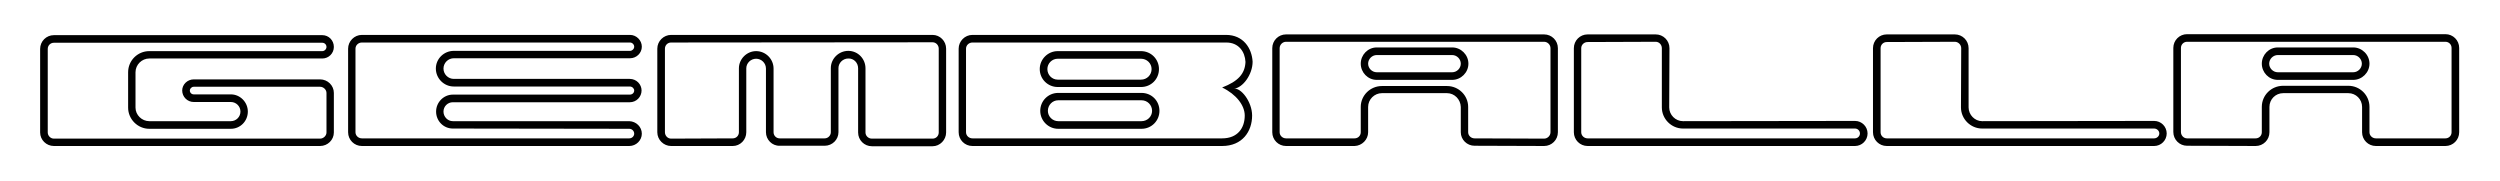 <?xml version="1.0" encoding="UTF-8" standalone="no"?>
<!DOCTYPE svg PUBLIC "-//W3C//DTD SVG 1.0//EN" "http://www.w3.org/TR/2001/REC-SVG-20010904/DTD/svg10.dtd">
<!-- Created with Inkscape (http://www.inkscape.org/) by Steadfast-->
<svg
   xmlns:svg="http://www.w3.org/2000/svg"
   xmlns="http://www.w3.org/2000/svg"
   version="1.0"
   width="620"
   height="45"
   id="svg3474">
  <defs
     id="defs3476">
    <clipPath
       id="clipPath27">
      <path
         d="M 47.244,43.66 L 189.57,43.66 L 189.57,50.646 L 47.244,50.646 L 47.244,43.66 z"
         id="path29" />
    </clipPath>
  </defs>
  <g
     id="layer1">
    <g
       transform="matrix(3.416,0,0,3.416,-344.005,-976.339)"
       id="g3500">
      <g
         transform="matrix(1.25,0,0,-1.25,43.043,351.299)"
         id="g23">
        <g
           clip-path="url(#clipPath27)"
           id="g25">
          <g
             transform="translate(138.337,50.39)"
             id="g31">
            <path
               d="M 0,0 L 3.954,0 C 4.397,0 4.754,-0.357 4.754,-0.799 L 4.739,-4.24 C 4.739,-4.668 5.096,-5.039 5.539,-5.039 L 15.531,-5.025 C 15.931,-5.025 16.26,-5.353 16.26,-5.753 C 16.26,-6.153 15.931,-6.481 15.531,-6.481 L 0,-6.481 C -0.443,-6.481 -0.799,-6.124 -0.799,-5.682 L -0.799,-0.799 C -0.799,-0.357 -0.443,0 0,0 M 17.373,0 L 21.327,0 C 21.77,0 22.127,-0.357 22.127,-0.799 L 22.127,-4.24 C 22.127,-4.668 22.484,-5.039 22.912,-5.039 L 32.905,-5.025 C 33.304,-5.025 33.633,-5.353 33.633,-5.753 C 33.633,-6.153 33.304,-6.481 32.905,-6.481 L 17.373,-6.481 C 16.93,-6.481 16.574,-6.124 16.574,-5.682 L 16.574,-0.799 C 16.574,-0.357 16.93,0 17.373,0 M -35.731,-0.029 L -20.999,-0.029 C -20,-0.029 -19.5,-0.799 -19.457,-1.585 C -19.457,-2.327 -20.028,-3.112 -20.556,-3.155 C -20.142,-3.069 -19.486,-3.911 -19.486,-4.711 C -19.486,-5.639 -20.057,-6.481 -21.227,-6.481 L -35.731,-6.481 C -36.174,-6.481 -36.53,-6.124 -36.53,-5.682 L -36.53,-0.828 C -36.53,-0.4 -36.174,-0.029 -35.731,-0.029 M -30.777,-1.413 C -31.106,-1.413 -31.377,-1.684 -31.377,-2.013 C -31.377,-2.355 -31.106,-2.627 -30.777,-2.627 L -25.938,-2.627 C -25.596,-2.627 -25.324,-2.355 -25.324,-2.013 C -25.324,-1.684 -25.596,-1.413 -25.938,-1.413 L -30.777,-1.413 z M -30.749,-3.826 C -31.077,-3.826 -31.348,-4.097 -31.348,-4.44 C -31.348,-4.768 -31.077,-5.039 -30.749,-5.039 L -25.91,-5.039 C -25.567,-5.039 -25.296,-4.768 -25.296,-4.44 C -25.296,-4.097 -25.567,-3.826 -25.91,-3.826 L -30.749,-3.826 z M -89.078,-0.043 L -73.489,-0.043 C -73.118,-0.043 -72.818,-0.343 -72.818,-0.728 C -72.818,-1.099 -73.118,-1.399 -73.489,-1.399 L -83.539,-1.399 C -83.967,-1.399 -84.338,-1.756 -84.338,-2.198 L -84.338,-4.254 C -84.338,-4.682 -83.967,-5.039 -83.539,-5.039 L -78.799,-5.039 C -78.5,-5.039 -78.243,-4.796 -78.243,-4.482 C -78.243,-4.168 -78.5,-3.926 -78.799,-3.926 L -80.955,-3.926 C -81.326,-3.926 -81.626,-3.626 -81.626,-3.255 C -81.626,-2.912 -81.326,-2.612 -80.955,-2.612 L -73.618,-2.612 C -73.175,-2.612 -72.818,-2.969 -72.818,-3.398 L -72.818,-5.696 C -72.818,-6.124 -73.175,-6.481 -73.618,-6.481 L -89.078,-6.481 C -89.52,-6.481 -89.877,-6.124 -89.877,-5.696 L -89.877,-0.842 C -89.877,-0.4 -89.52,-0.043 -89.078,-0.043 M -71.191,-0.029 L -55.616,-0.029 C -55.245,-0.029 -54.931,-0.343 -54.931,-0.714 C -54.931,-1.085 -55.245,-1.385 -55.616,-1.385 L -65.852,-1.385 C -66.18,-1.385 -66.451,-1.656 -66.451,-1.984 C -66.451,-2.313 -66.18,-2.584 -65.852,-2.584 L -55.631,-2.584 C -55.245,-2.584 -54.946,-2.898 -54.946,-3.255 C -54.946,-3.626 -55.245,-3.94 -55.631,-3.94 L -65.909,-3.94 C -66.209,-3.94 -66.451,-4.183 -66.451,-4.482 C -66.451,-4.782 -66.209,-5.039 -65.909,-5.039 L -55.659,-5.039 C -55.26,-5.053 -54.931,-5.368 -54.931,-5.767 C -54.931,-6.153 -55.26,-6.481 -55.659,-6.481 L -71.191,-6.481 C -71.633,-6.481 -71.99,-6.124 -71.99,-5.682 L -71.99,-0.828 C -71.99,-0.4 -71.633,-0.029 -71.191,-0.029 M -53.232,-0.029 L -38.044,-0.029 C -37.615,-0.029 -37.258,-0.385 -37.258,-0.828 L -37.258,-5.696 C -37.258,-6.124 -37.615,-6.495 -38.044,-6.495 L -41.57,-6.495 C -42.012,-6.495 -42.369,-6.138 -42.369,-5.696 L -42.369,-1.97 C -42.369,-1.642 -42.626,-1.385 -42.94,-1.399 C -43.254,-1.399 -43.511,-1.656 -43.511,-1.956 L -43.511,-5.682 C -43.511,-6.11 -43.868,-6.467 -44.31,-6.467 L -46.923,-6.467 C -47.365,-6.481 -47.722,-6.11 -47.722,-5.682 L -47.722,-1.984 C -47.722,-1.67 -47.979,-1.413 -48.293,-1.413 C -48.607,-1.413 -48.864,-1.67 -48.864,-1.97 L -48.864,-5.682 C -48.864,-6.124 -49.221,-6.481 -49.649,-6.481 L -53.232,-6.481 C -53.661,-6.481 -54.032,-6.124 -54.032,-5.682 L -54.032,-0.828 C -54.032,-0.385 -53.661,-0.029 -53.232,-0.029 M 34.817,0.014 L 49.821,0.014 C 50.263,0.014 50.62,-0.343 50.62,-0.785 L 50.62,-5.682 C 50.62,-6.124 50.263,-6.481 49.821,-6.481 L 45.781,-6.481 C 45.338,-6.481 44.981,-6.124 44.981,-5.682 L 44.981,-4.211 C 44.981,-3.769 44.624,-3.412 44.182,-3.412 L 40.399,-3.412 C 39.956,-3.412 39.6,-3.769 39.6,-4.211 L 39.6,-5.682 C 39.6,-6.124 39.243,-6.481 38.8,-6.481 L 34.817,-6.467 C 34.375,-6.467 34.018,-6.11 34.018,-5.667 L 34.018,-0.785 C 34.018,-0.343 34.375,0.014 34.817,0.014 M 40.085,-1.199 C 39.814,-1.199 39.585,-1.428 39.585,-1.699 C 39.585,-1.97 39.814,-2.198 40.085,-2.198 L 44.467,-2.198 C 44.739,-2.198 44.967,-1.97 44.967,-1.699 C 44.967,-1.428 44.739,-1.199 44.467,-1.199 L 40.085,-1.199 z M -17.516,0 L -2.527,0 C -2.084,0 -1.727,-0.357 -1.727,-0.799 L -1.727,-5.682 C -1.727,-6.124 -2.084,-6.481 -2.527,-6.481 L -6.567,-6.467 C -7.009,-6.467 -7.366,-6.11 -7.366,-5.682 L -7.366,-4.211 C -7.38,-3.769 -7.737,-3.412 -8.165,-3.412 L -11.948,-3.412 C -12.377,-3.412 -12.748,-3.769 -12.748,-4.211 L -12.748,-5.682 C -12.748,-6.11 -13.105,-6.467 -13.533,-6.481 L -17.516,-6.481 C -17.958,-6.481 -18.315,-6.124 -18.315,-5.682 L -18.315,-0.799 C -18.315,-0.357 -17.958,0 -17.516,0 M -12.248,-1.199 C -12.519,-1.199 -12.748,-1.428 -12.748,-1.699 C -12.748,-1.97 -12.519,-2.198 -12.248,-2.198 L -7.866,-2.198 C -7.594,-2.198 -7.366,-1.97 -7.366,-1.699 C -7.366,-1.428 -7.594,-1.199 -7.866,-1.199 L -12.248,-1.199 z M 0,-0.443 C -0.2,-0.443 -0.371,-0.6 -0.371,-0.799 L -0.371,-5.682 C -0.371,-5.881 -0.2,-6.038 0,-6.038 L 15.531,-6.038 C 15.689,-6.038 15.817,-5.91 15.817,-5.753 C 15.817,-5.596 15.689,-5.467 15.531,-5.467 L 5.539,-5.467 C 4.868,-5.467 4.311,-4.911 4.311,-4.24 L 4.311,-0.799 C 4.311,-0.6 4.154,-0.428 3.954,-0.428 L 0,-0.443 z M 17.373,-0.443 C 17.173,-0.443 17.016,-0.6 17.016,-0.799 L 17.016,-5.682 C 17.016,-5.881 17.173,-6.038 17.373,-6.038 L 32.905,-6.038 C 33.062,-6.038 33.204,-5.91 33.204,-5.753 C 33.204,-5.596 33.062,-5.467 32.905,-5.467 L 22.912,-5.467 C 22.241,-5.467 21.684,-4.911 21.684,-4.24 L 21.698,-0.799 C 21.698,-0.6 21.527,-0.428 21.327,-0.428 L 17.373,-0.443 z M -35.731,-0.471 C -35.931,-0.471 -36.102,-0.628 -36.102,-0.828 L -36.102,-5.682 C -36.102,-5.881 -35.931,-6.038 -35.731,-6.038 L -21.227,-6.038 C -20.328,-6.038 -19.914,-5.439 -19.914,-4.711 C -19.914,-4.126 -20.399,-3.483 -21.227,-3.083 C -20.299,-2.727 -19.9,-2.284 -19.871,-1.599 C -19.9,-0.999 -20.271,-0.471 -20.985,-0.471 L -35.731,-0.471 z M -30.777,-0.971 C -31.348,-0.971 -31.82,-1.442 -31.82,-2.013 C -31.82,-2.598 -31.348,-3.055 -30.777,-3.055 L -25.938,-3.055 C -25.353,-3.055 -24.896,-2.598 -24.896,-2.013 C -24.896,-1.442 -25.353,-0.971 -25.938,-0.971 L -30.777,-0.971 z M -30.749,-3.398 C -31.32,-3.398 -31.791,-3.854 -31.791,-4.44 C -31.791,-5.011 -31.32,-5.482 -30.749,-5.482 L -25.91,-5.482 C -25.324,-5.482 -24.868,-5.011 -24.868,-4.44 C -24.868,-3.854 -25.324,-3.398 -25.91,-3.398 L -30.749,-3.398 z M -89.078,-0.485 C -89.278,-0.485 -89.435,-0.642 -89.435,-0.842 L -89.435,-5.696 C -89.435,-5.881 -89.278,-6.053 -89.078,-6.053 L -73.618,-6.053 C -73.418,-6.053 -73.246,-5.881 -73.246,-5.696 L -73.246,-3.398 C -73.246,-3.212 -73.418,-3.041 -73.618,-3.041 L -80.955,-3.041 C -81.084,-3.041 -81.183,-3.155 -81.183,-3.255 C -81.183,-3.383 -81.084,-3.483 -80.955,-3.483 L -78.799,-3.483 C -78.257,-3.483 -77.814,-3.94 -77.814,-4.482 C -77.814,-5.039 -78.257,-5.482 -78.799,-5.482 L -83.539,-5.482 C -84.21,-5.482 -84.767,-4.925 -84.767,-4.254 L -84.767,-2.198 C -84.767,-1.513 -84.21,-0.971 -83.539,-0.971 L -73.489,-0.971 C -73.361,-0.971 -73.246,-0.857 -73.246,-0.728 C -73.246,-0.585 -73.361,-0.485 -73.489,-0.485 L -89.078,-0.485 z M -71.191,-0.471 C -71.391,-0.471 -71.562,-0.628 -71.562,-0.828 L -71.562,-5.682 C -71.562,-5.881 -71.391,-6.038 -71.191,-6.038 L -55.659,-6.038 C -55.502,-6.038 -55.374,-5.91 -55.374,-5.767 C -55.374,-5.61 -55.502,-5.482 -55.659,-5.482 L -65.909,-5.467 C -66.451,-5.467 -66.88,-5.025 -66.88,-4.482 C -66.88,-3.94 -66.437,-3.497 -65.909,-3.497 L -55.631,-3.497 C -55.488,-3.497 -55.374,-3.398 -55.374,-3.255 C -55.374,-3.141 -55.488,-3.026 -55.631,-3.026 L -65.852,-3.026 C -66.423,-3.026 -66.894,-2.555 -66.894,-1.984 C -66.894,-1.413 -66.423,-0.956 -65.852,-0.956 L -55.616,-0.956 C -55.488,-0.956 -55.374,-0.842 -55.374,-0.714 C -55.374,-0.585 -55.488,-0.471 -55.616,-0.471 L -71.191,-0.471 z M -53.232,-0.471 C -53.432,-0.471 -53.589,-0.628 -53.589,-0.828 L -53.589,-5.682 C -53.589,-5.881 -53.432,-6.053 -53.232,-6.053 L -49.649,-6.038 C -49.45,-6.038 -49.293,-5.881 -49.293,-5.682 L -49.293,-1.97 C -49.293,-1.428 -48.836,-0.971 -48.293,-0.971 C -47.737,-0.971 -47.28,-1.428 -47.28,-1.984 L -47.28,-5.682 C -47.28,-5.881 -47.123,-6.038 -46.923,-6.038 L -44.31,-6.038 C -44.111,-6.038 -43.954,-5.867 -43.954,-5.682 L -43.954,-1.956 C -43.954,-1.413 -43.497,-0.956 -42.94,-0.956 C -42.383,-0.956 -41.941,-1.413 -41.941,-1.97 L -41.941,-5.696 C -41.941,-5.896 -41.769,-6.053 -41.57,-6.053 L -38.044,-6.053 C -37.844,-6.053 -37.687,-5.896 -37.687,-5.696 L -37.687,-0.828 C -37.687,-0.628 -37.844,-0.457 -38.044,-0.457 L -53.232,-0.471 z M 34.817,-0.428 C 34.618,-0.428 34.46,-0.585 34.46,-0.785 L 34.46,-5.667 C 34.46,-5.867 34.618,-6.038 34.817,-6.038 L 38.8,-6.038 C 39,-6.038 39.157,-5.881 39.157,-5.682 L 39.157,-4.211 C 39.157,-3.526 39.714,-2.984 40.399,-2.984 L 44.182,-2.984 C 44.853,-2.984 45.41,-3.526 45.41,-4.211 L 45.41,-5.682 C 45.41,-5.881 45.581,-6.038 45.781,-6.038 L 49.821,-6.038 C 50.021,-6.038 50.178,-5.881 50.178,-5.682 L 50.178,-0.785 C 50.178,-0.585 50.021,-0.428 49.821,-0.428 L 34.817,-0.428 z M 40.085,-0.757 C 39.571,-0.757 39.157,-1.185 39.157,-1.699 C 39.157,-2.213 39.571,-2.641 40.085,-2.641 L 44.467,-2.641 C 44.981,-2.641 45.41,-2.213 45.41,-1.699 C 45.41,-1.185 44.981,-0.757 44.467,-0.757 L 40.085,-0.757 z M -17.516,-0.428 C -17.716,-0.428 -17.887,-0.6 -17.887,-0.799 L -17.887,-5.682 C -17.887,-5.881 -17.716,-6.038 -17.516,-6.038 L -13.533,-6.038 C -13.333,-6.038 -13.176,-5.881 -13.176,-5.682 L -13.176,-4.211 C -13.176,-3.54 -12.619,-2.998 -11.948,-2.998 L -8.165,-2.998 C -7.495,-2.998 -6.938,-3.54 -6.938,-4.211 L -6.938,-5.682 C -6.938,-5.881 -6.766,-6.038 -6.567,-6.038 L -2.527,-6.053 C -2.327,-6.053 -2.156,-5.881 -2.156,-5.682 L -2.156,-0.799 C -2.156,-0.6 -2.327,-0.428 -2.527,-0.428 L -17.516,-0.428 z M -12.248,-0.757 C -12.762,-0.757 -13.176,-1.185 -13.176,-1.699 C -13.176,-2.213 -12.762,-2.641 -12.248,-2.641 L -7.866,-2.641 C -7.352,-2.641 -6.924,-2.213 -6.924,-1.699 C -6.924,-1.185 -7.352,-0.757 -7.866,-0.757 L -12.248,-0.757 z"
               id="path33"
               style="fill:#000000;fill-opacity:1;fill-rule:evenodd;stroke:none" />
          </g>
        </g>
      </g>
    </g>
  </g>
</svg>
